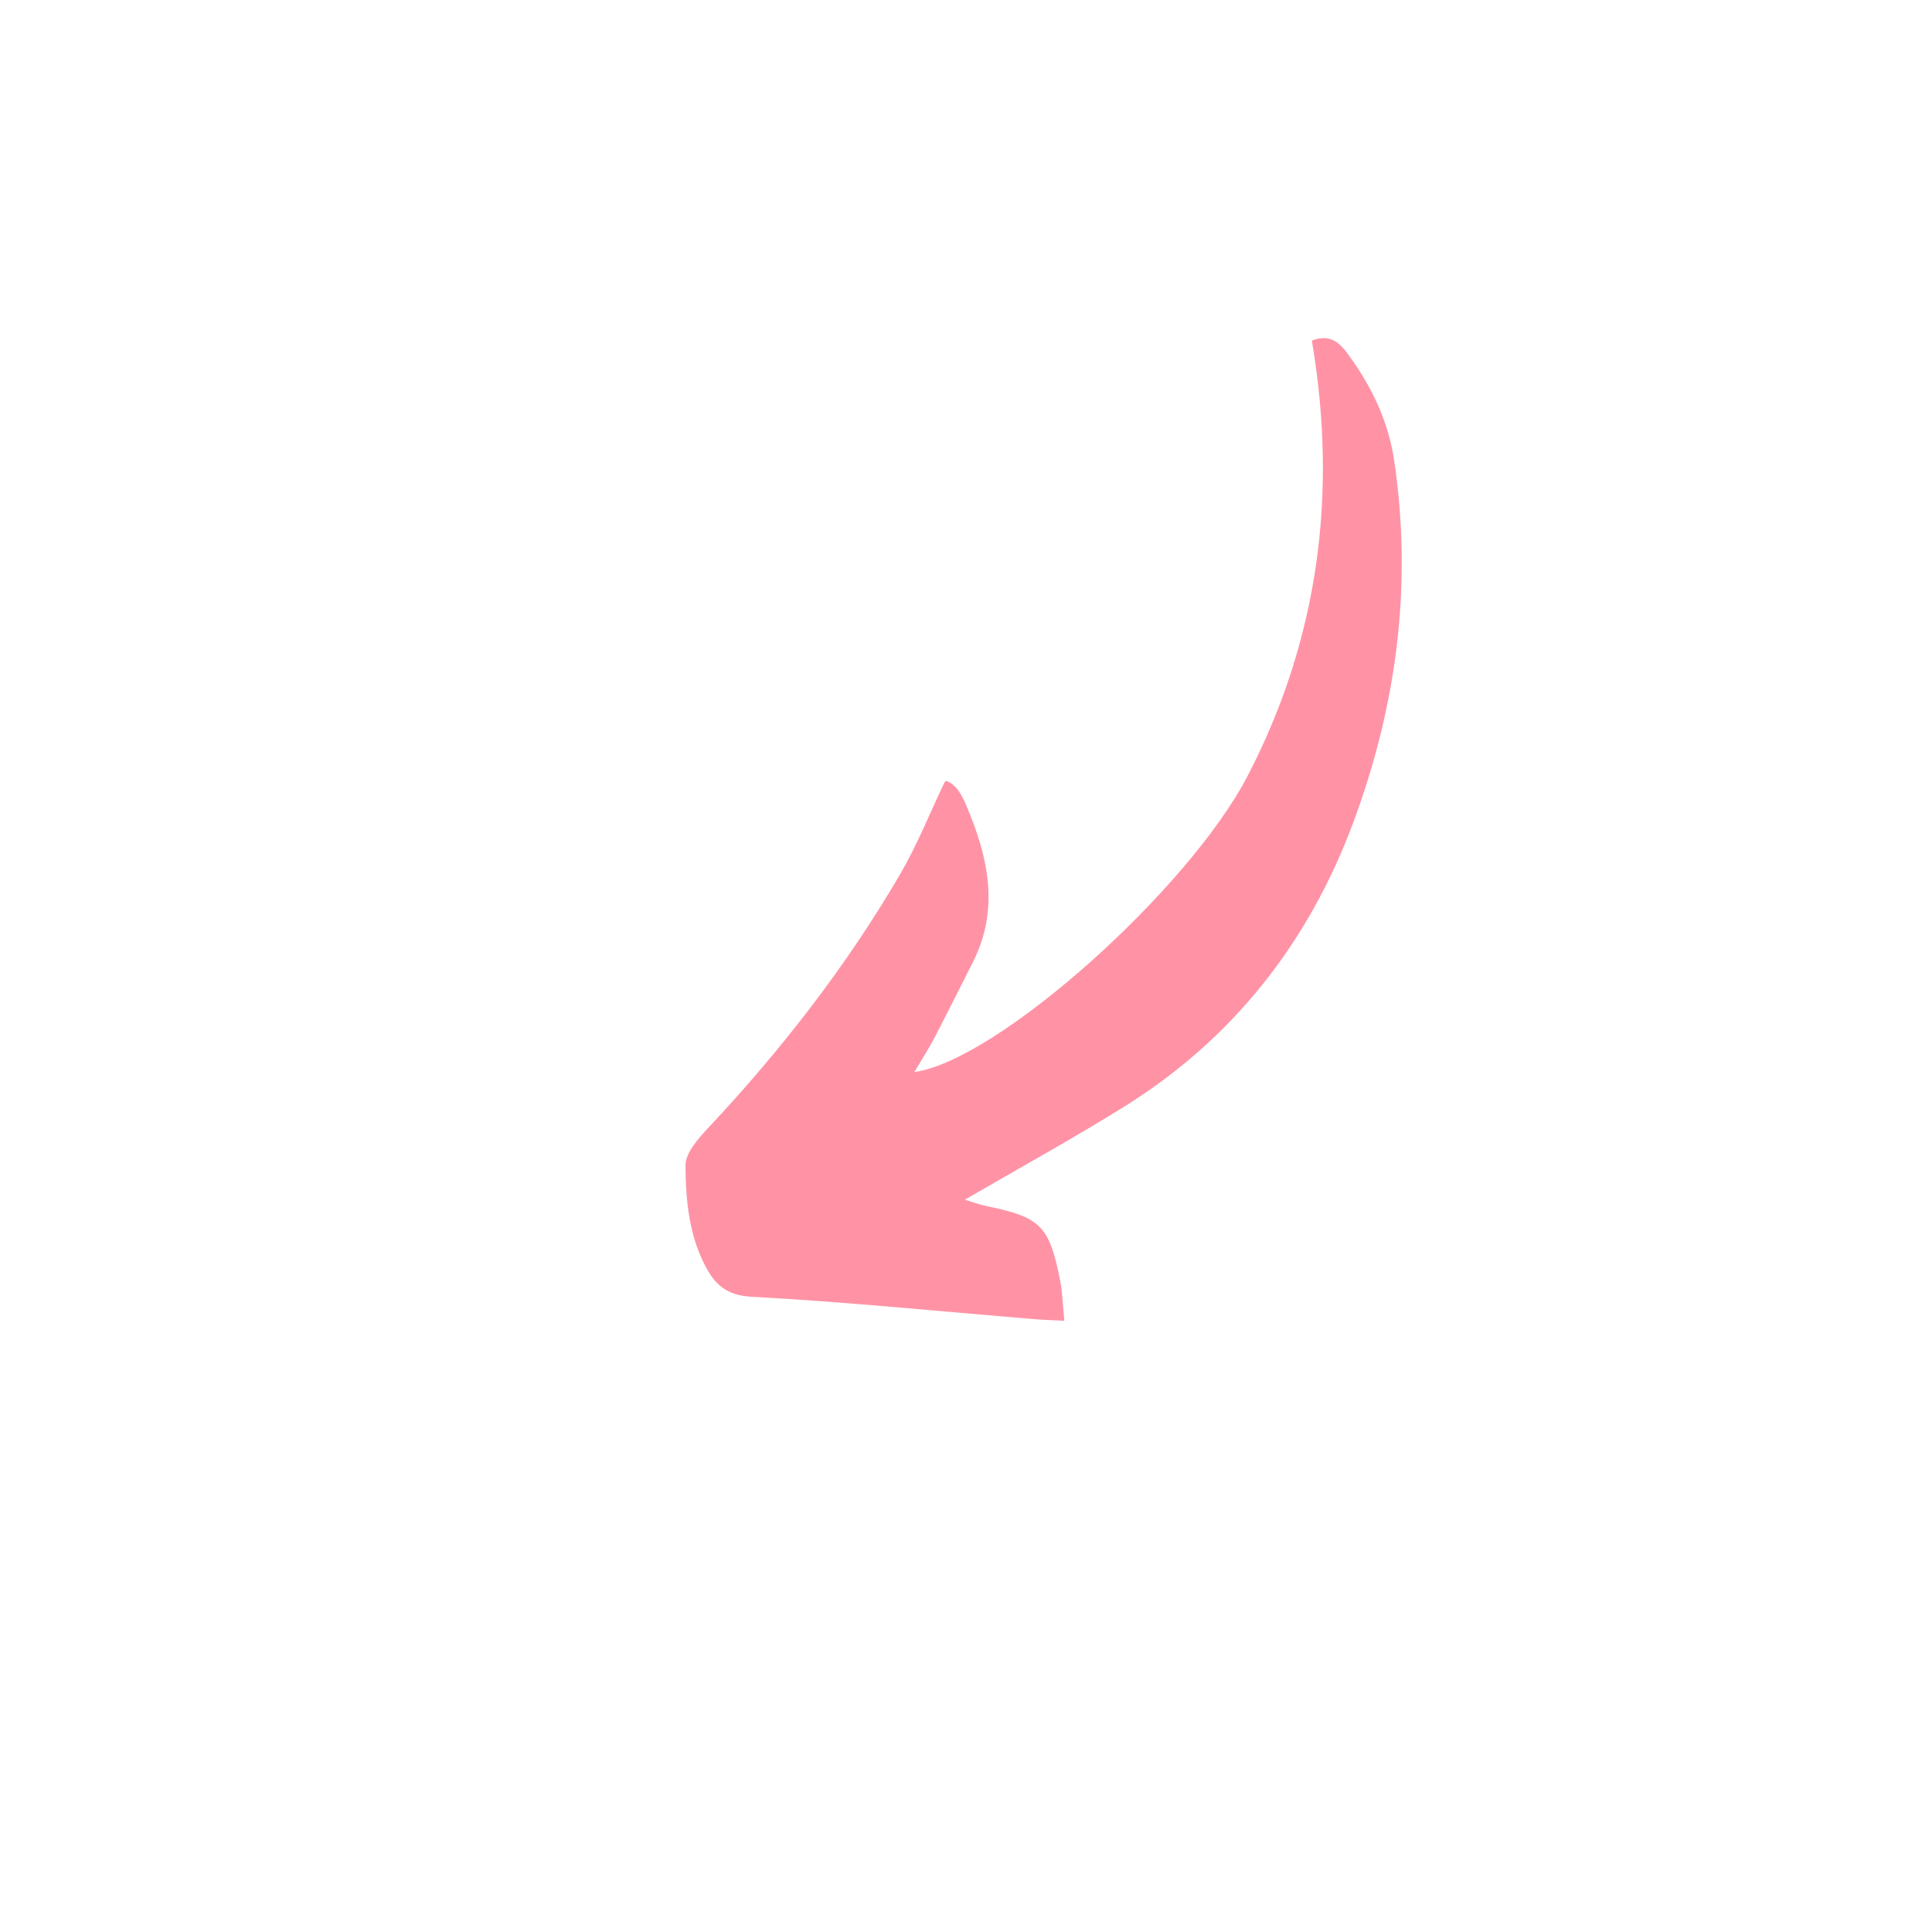 <?xml version="1.0" encoding="UTF-8"?>
<svg xmlns="http://www.w3.org/2000/svg" xmlns:xlink="http://www.w3.org/1999/xlink" width="500" zoomAndPan="magnify" viewBox="0 0 375 375" height="500" preserveAspectRatio="xMidYMid meet" version="1.0">
  <defs>
    <clipPath id="205d3f9686">
      <path d="M 133 65 L 273 65 L 273 257 L 133 257 Z M 133 65 " clip-rule="nonzero"></path>
    </clipPath>
    <clipPath id="60a0bcd517">
      <path d="M 313.512 102.621 L 187.609 283.645 L 122.961 238.68 L 248.863 57.656 Z M 313.512 102.621 " clip-rule="nonzero"></path>
    </clipPath>
    <clipPath id="fe5f2bc03d">
      <path d="M 313.512 102.621 L 187.609 283.645 L 122.961 238.68 L 248.863 57.656 Z M 313.512 102.621 " clip-rule="nonzero"></path>
    </clipPath>
  </defs>
  <g clip-path="url(#205d3f9686)">
    <g clip-path="url(#60a0bcd517)">
      <g clip-path="url(#fe5f2bc03d)">
        <path fill="#ff93a5" d="M 254.629 66.109 C 258.422 64.652 260.23 66.781 261.828 68.996 C 266.277 75.102 269.465 81.773 270.602 89.352 C 274.199 113.492 271.105 136.969 262.66 159.668 C 254 182.941 239.332 201.652 218.121 214.855 C 208.137 221.066 197.809 226.738 187.273 232.859 C 188.488 233.215 189.953 233.789 191.5 234.102 C 201.973 236.273 203.668 237.895 205.758 248.492 C 206.23 250.859 206.27 253.305 206.582 256.363 C 204.207 256.242 202.5 256.199 200.797 256.055 C 182.484 254.539 164.184 252.691 145.828 251.699 C 141.379 251.445 139.094 249.605 137.324 246.508 C 133.777 240.262 133.086 233.145 133.055 226.203 C 133.043 223.777 135.535 220.992 137.465 218.918 C 151.66 203.785 164.336 187.48 174.781 169.566 C 178.031 163.98 180.43 157.906 183.48 151.539 C 185.605 152.086 186.75 154.43 187.641 156.535 C 191.82 166.418 194.047 176.453 188.84 186.746 C 186.371 191.609 183.957 196.484 181.445 201.312 C 180.328 203.465 178.996 205.508 177.48 208.078 C 193.609 205.871 230.695 172.648 242.125 150.668 C 256.031 123.938 259.641 95.562 254.629 66.109 Z M 254.629 66.109 " fill-opacity="1" fill-rule="nonzero"></path>
      </g>
    </g>
  </g>
</svg>
